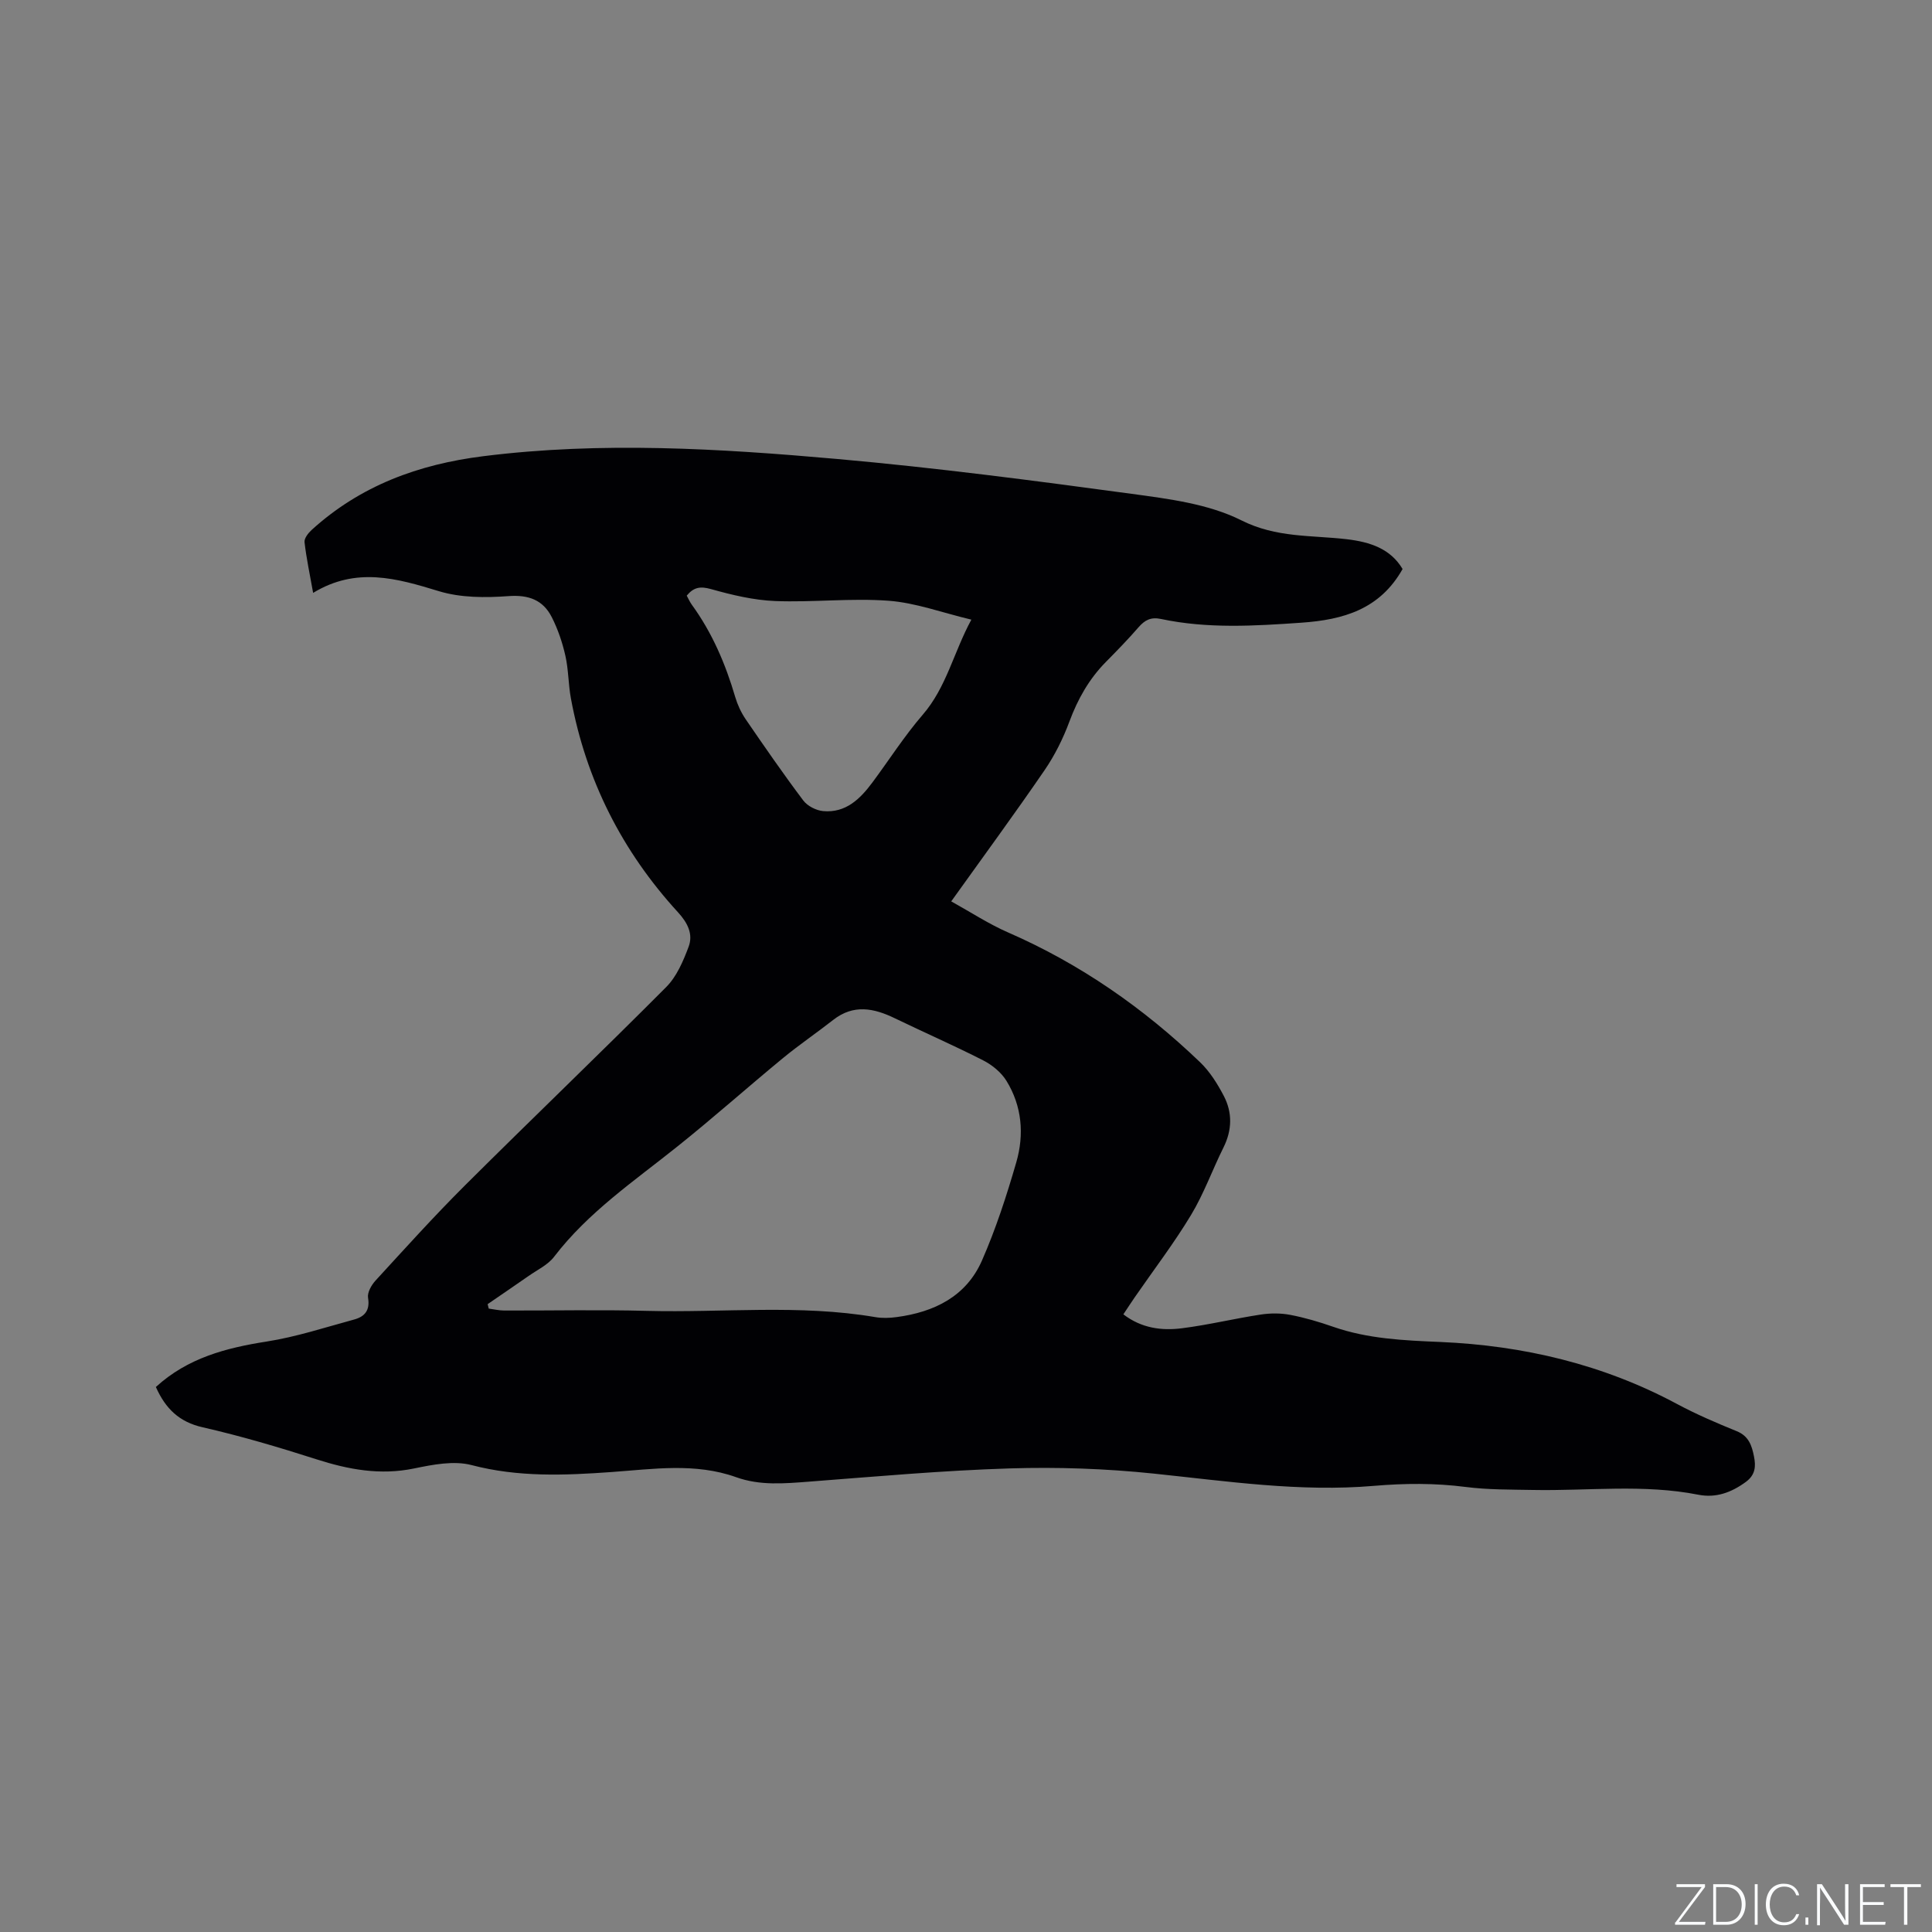 <svg enable-background="new 0 0 400 400" viewBox="0 0 400 400" xmlns="http://www.w3.org/2000/svg"><rect x="0" y="0" width="400" height="400" fill="#808080" stroke="none"/><g fill="#fafbfc"><path d="m346.9 398 5.4-7.3h-5.2v-.6h5.9v.6l-5.4 7.2h5.5l-.1.6h-6.2v-.5z"/><path d="m354.7 390.1h2.8c2.3 0 3.9 1.6 3.9 4.1s-1.6 4.3-3.9 4.3h-2.8zm.6 7.8h2c2.2 0 3.3-1.6 3.3-3.6 0-1.8-1-3.6-3.3-3.6h-2z"/><path d="m363.9 390.1v8.4h-.6v-8.4z"/><path d="m372.5 396.3c-.4 1.3-1.4 2.3-3.2 2.3-2.4 0-3.7-1.9-3.7-4.3 0-2.3 1.2-4.3 3.7-4.3 1.8 0 2.9 1 3.2 2.4h-.6c-.4-1.1-1.1-1.8-2.5-1.8-2.1 0-3 1.9-3 3.7s.9 3.7 3 3.7c1.4 0 2.1-.7 2.5-1.7z"/><path d="m373.8 398.5v-1.5h.6v1.5z"/><path d="m376.2 398.5v-8.4h1c1.3 2 4.4 6.7 4.9 7.6-.1-1.2-.1-2.4-.1-3.8v-3.8h.7v8.4h-.9c-1.2-1.9-4.4-6.8-5-7.7.1 1.1 0 2.3 0 3.9v3.9h-.6z"/><path d="m390 394.4h-4.3v3.5h4.7l-.1.6h-5.2v-8.4h5.1v.6h-4.5v3.1h4.3z"/><path d="m394.2 390.7h-2.8v-.6h6.3v.6h-2.8v7.8h-.7z"/></g><path d="m32.27 287.16c6.59-6.02 14.52-8.09 22.95-9.41 6.13-.96 12.1-2.93 18.11-4.56 2.17-.59 3.31-1.89 2.87-4.5-.18-1.08.69-2.62 1.53-3.54 6.09-6.64 12.13-13.34 18.51-19.7 13.82-13.77 27.92-27.26 41.68-41.08 2.18-2.18 3.54-5.39 4.65-8.35.98-2.61-.2-4.96-2.19-7.13-11.58-12.64-19.06-27.4-22.18-44.29-.54-2.91-.49-5.94-1.14-8.82-.62-2.75-1.55-5.5-2.82-8-1.81-3.56-4.78-4.67-8.98-4.36-4.77.35-9.88.35-14.38-1.02-8.71-2.66-17.11-5.1-26.05.35-.69-3.88-1.4-7.17-1.78-10.5-.09-.78.76-1.88 1.46-2.52 10.09-9.18 22.12-13.6 35.56-15.28 24.48-3.07 48.91-1.58 73.29.58 20.36 1.81 40.65 4.46 60.91 7.21 7.73 1.05 15.94 2.08 22.74 5.49 7.25 3.65 14.5 3.05 21.82 3.91 4.84.57 9.06 1.96 11.56 6.17-4.69 8.33-12.24 10.5-20.91 11.11-9.76.68-19.47 1.28-29.12-.77-2.08-.44-3.33.22-4.63 1.71-2.15 2.48-4.45 4.84-6.76 7.18-3.49 3.53-5.83 7.69-7.56 12.35-1.31 3.53-3.04 7.01-5.17 10.11-6.1 8.9-12.49 17.6-19.3 27.12 4.08 2.26 7.78 4.69 11.77 6.43 14.92 6.51 28.04 15.64 39.74 26.86 2.02 1.93 3.6 4.46 4.91 6.96 1.81 3.45 1.75 7.07-.04 10.68-2.31 4.64-4.07 9.6-6.74 14.02-3.54 5.87-7.73 11.35-11.63 17-.77 1.12-1.51 2.26-2.37 3.55 3.77 2.89 7.95 3.42 12.15 2.88 5.45-.69 10.82-2 16.26-2.83 2-.31 4.16-.32 6.14.06 3 .57 5.97 1.45 8.87 2.46 7.2 2.51 14.6 2.83 22.17 3.15 17.19.73 33.71 4.62 49.04 12.84 3.99 2.14 8.18 3.93 12.38 5.64 2.48 1.01 3.11 2.99 3.55 5.2.41 2.05.32 3.83-1.69 5.3-2.99 2.19-6.18 3.36-9.81 2.65-11.37-2.25-22.83-.77-34.25-.99-4.65-.09-9.34-.03-13.93-.62-6.35-.82-12.61-.77-18.99-.23-15.3 1.31-30.43-.96-45.62-2.54-9.88-1.03-19.9-1.38-29.83-1.07-13.86.43-27.69 1.68-41.53 2.74-5.1.39-10.14.85-15.07-.92-8.49-3.04-17.2-1.68-25.81-1.07-9.74.7-19.33 1.09-28.98-1.44-3.67-.96-8.02-.1-11.9.7-7.02 1.45-13.57.23-20.22-1.9-7.76-2.49-15.6-4.81-23.53-6.62-4.86-1.09-7.71-3.85-9.71-8.35zm68.69-17.15c.08.31.15.62.23.92 1.05.14 2.1.39 3.15.4 9.86.03 19.72-.19 29.58.07 15.75.41 31.57-1.38 47.27 1.29 1.44.25 2.98.2 4.44 0 7.78-1.03 14.41-4.27 17.67-11.7 2.88-6.56 5.11-13.44 7.11-20.34 1.67-5.76 1.19-11.65-2.04-16.88-1.08-1.75-2.95-3.28-4.81-4.23-6.02-3.07-12.22-5.78-18.3-8.72-4.35-2.11-8.55-2.95-12.75.34-3.41 2.67-7.01 5.12-10.36 7.87-7.36 6.06-14.48 12.41-21.93 18.36-8.92 7.14-18.43 13.57-25.5 22.81-1.29 1.69-3.48 2.71-5.3 3.99-2.81 1.96-5.64 3.88-8.46 5.82zm41.22-146.69c.35.64.64 1.31 1.06 1.89 4.22 5.81 6.98 12.28 8.99 19.13.47 1.59 1.21 3.18 2.14 4.55 3.89 5.68 7.8 11.34 11.94 16.84.86 1.15 2.67 2.07 4.12 2.2 4.66.42 7.65-2.51 10.19-5.93 3.47-4.67 6.62-9.62 10.41-14.01 4.93-5.7 6.4-12.92 10.08-19.7-6.04-1.44-11.52-3.49-17.12-3.91-7.78-.58-15.67.36-23.49.06-4.47-.18-8.97-1.26-13.31-2.48-2.19-.61-3.56-.4-5.01 1.36z" fill="#010104"/></svg>
